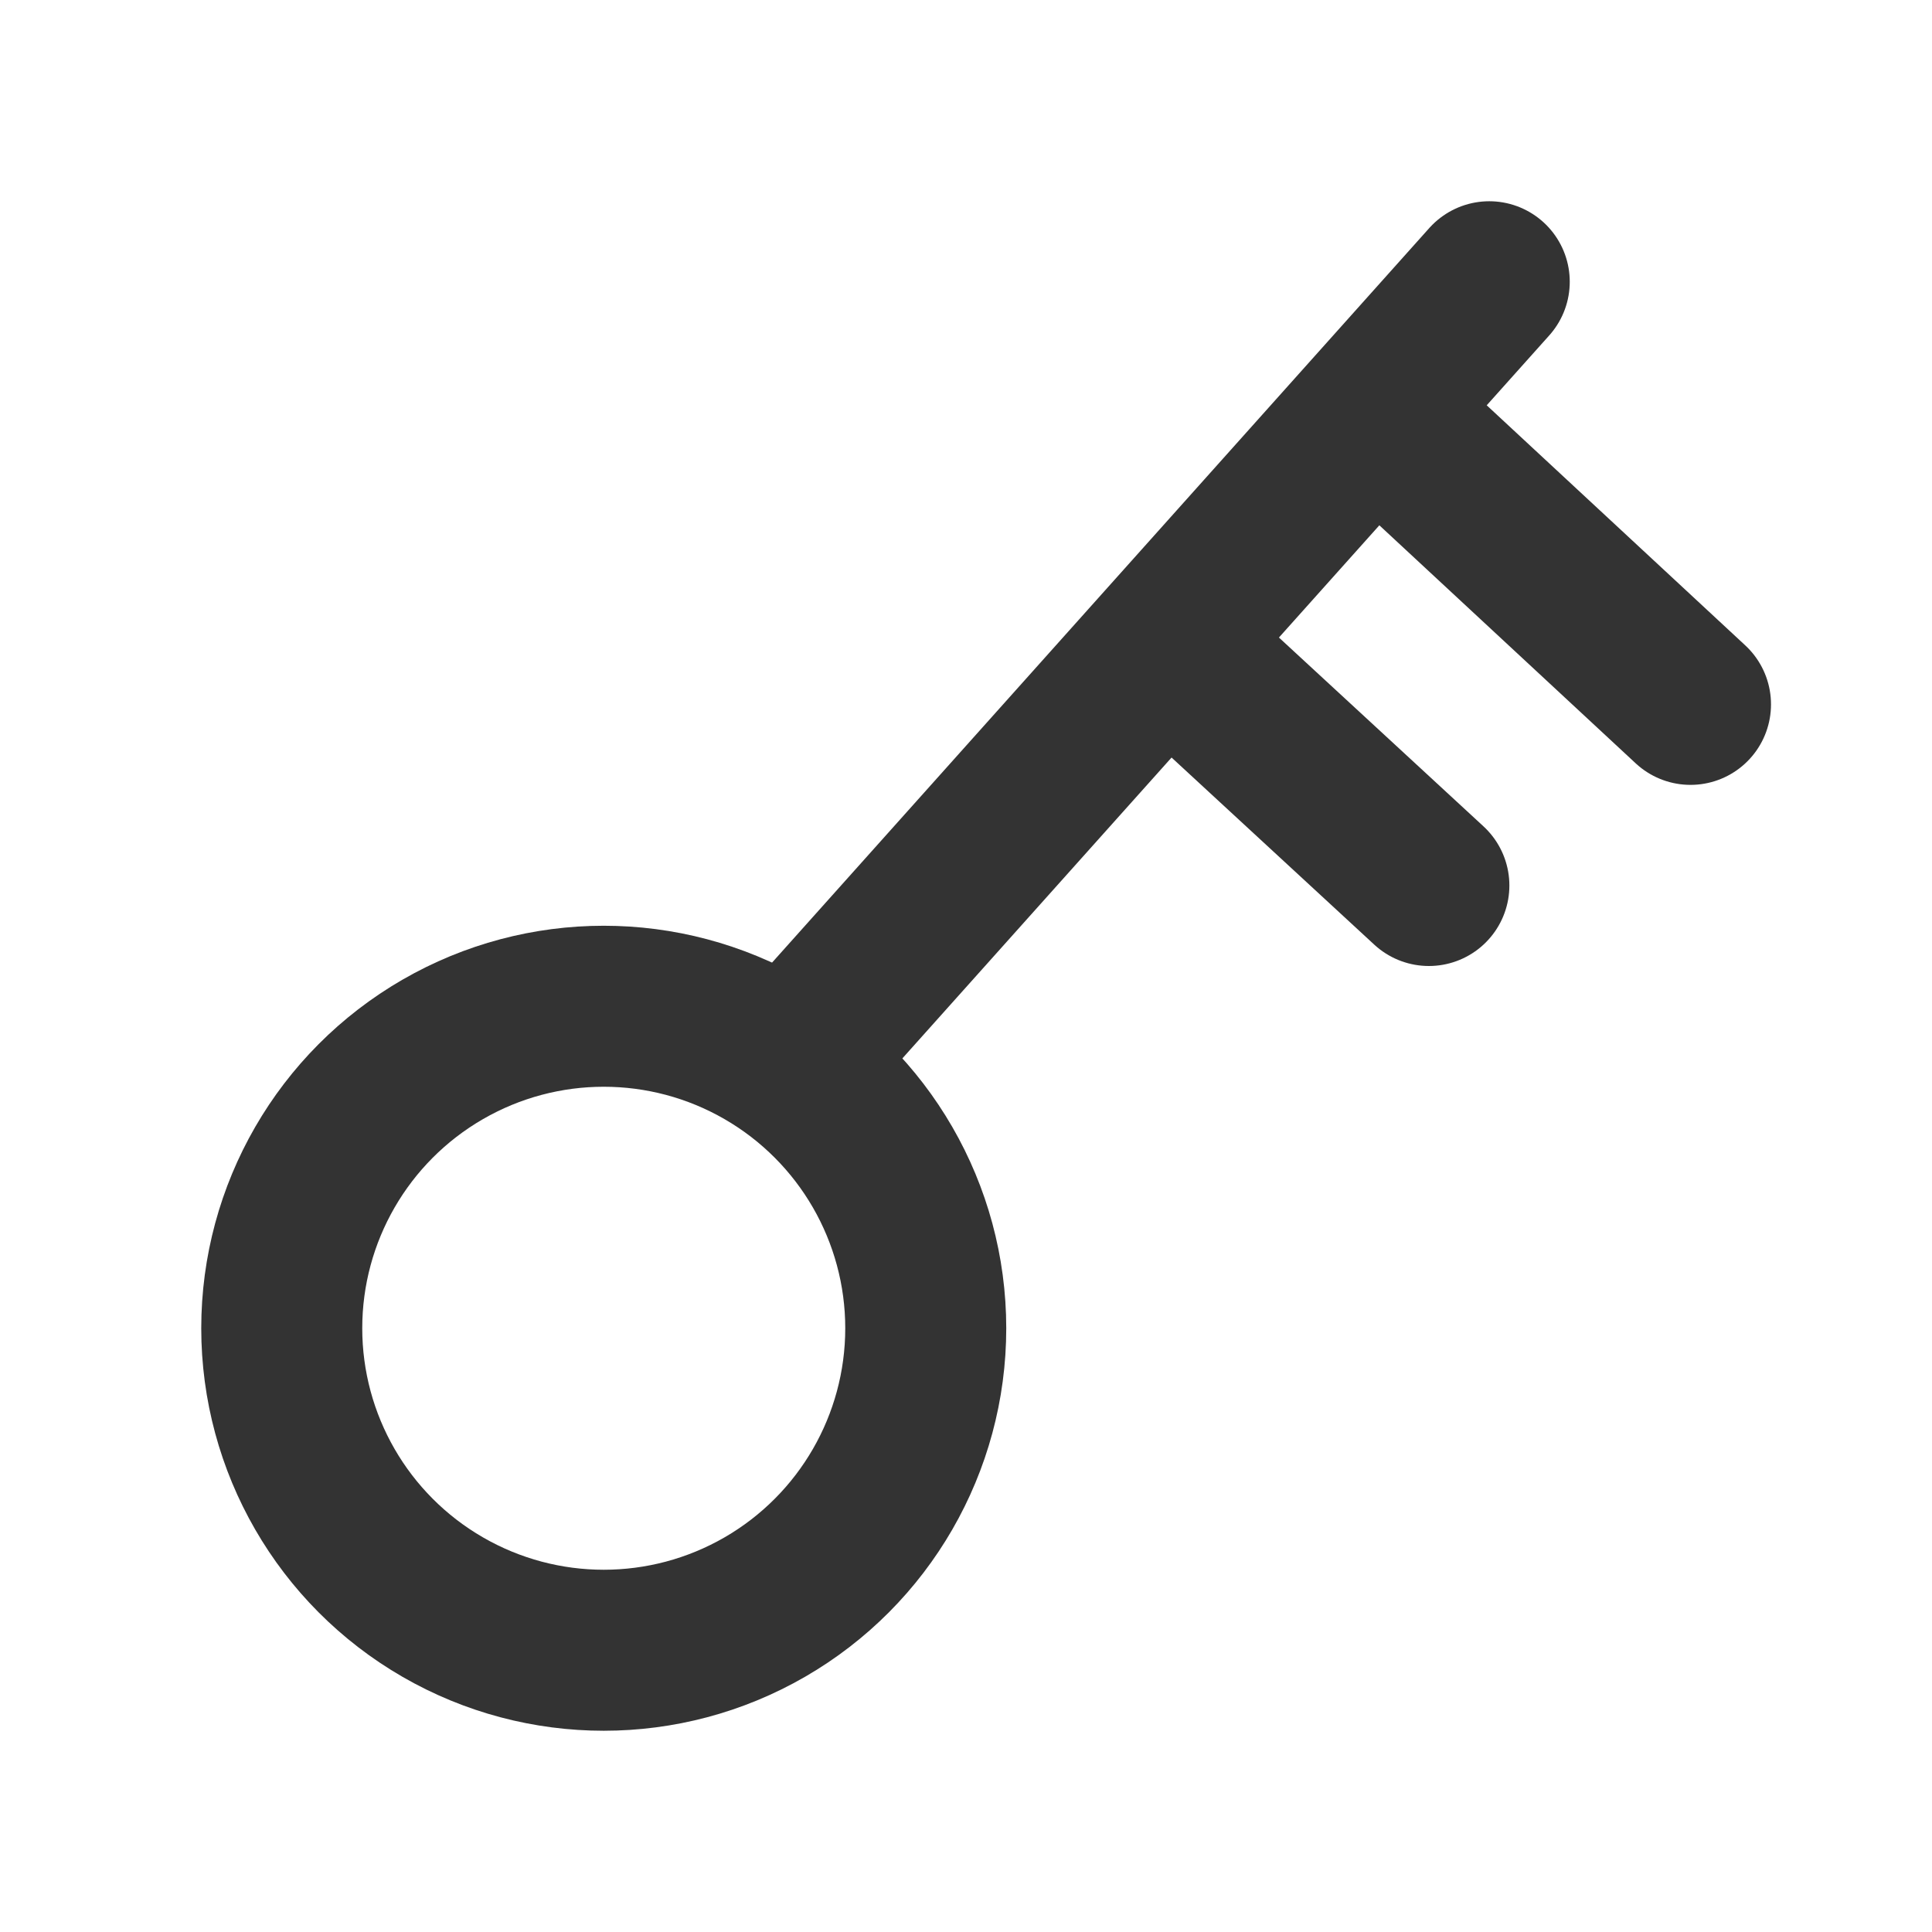 <?xml version="1.0" encoding="UTF-8"?><svg width="24" height="24" viewBox="0 0 48 48" fill="none" xmlns="http://www.w3.org/2000/svg"><g clip-path="url(#icon-17c9a88f7770af78)"><circle cx="15" cy="33" r="8" fill="none" stroke="#333" stroke-width="4"/><path d="M29 16L35.5 22" stroke="#333" stroke-width="4" stroke-linecap="round" stroke-linejoin="round"/><path d="M20 26L37 7" stroke="#333" stroke-width="4" stroke-linecap="round" stroke-linejoin="round"/><path d="M35 11L42 17.5" stroke="#333" stroke-width="4" stroke-linecap="round" stroke-linejoin="round"/></g><defs><clipPath id="icon-17c9a88f7770af78"><rect width="48" height="48" fill="#333"/></clipPath></defs></svg>